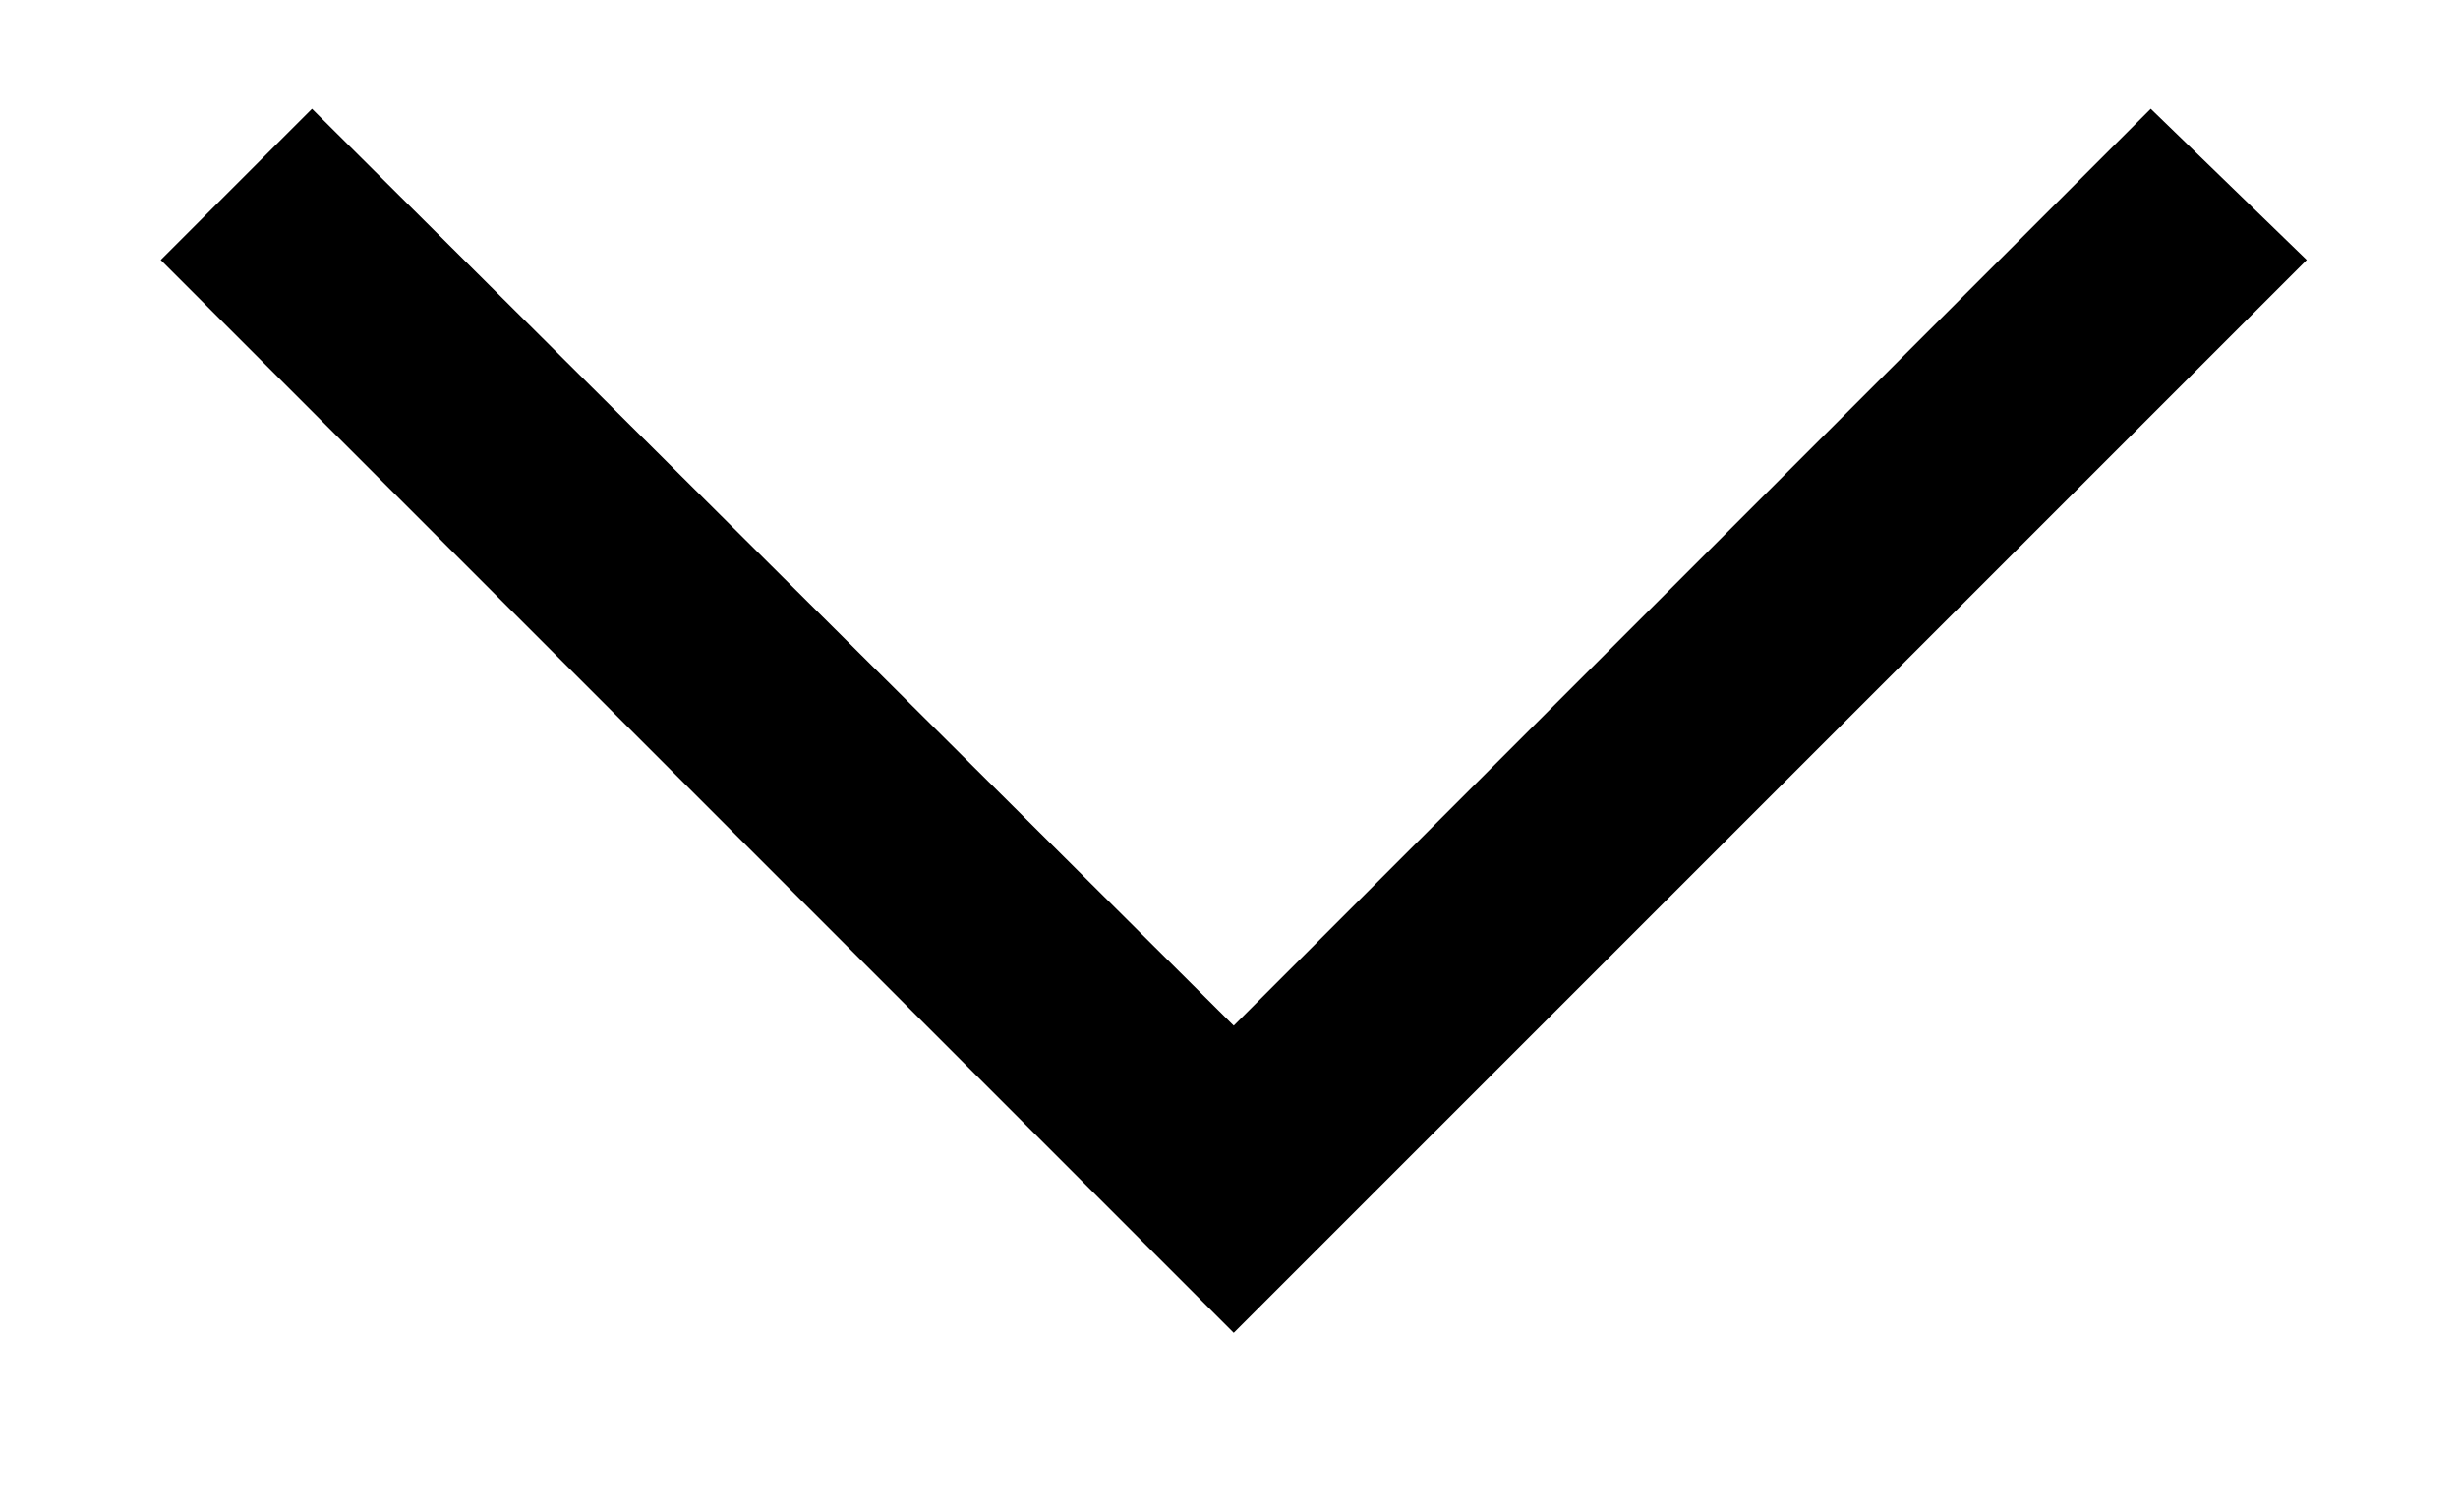 <svg width="13" height="8" viewBox="0 0 13 8" fill="none" xmlns="http://www.w3.org/2000/svg">
<path d="M0.85 1.375L1.65 0.575L6.525 5.425L11.375 0.575L12.2 1.375L6.525 7.05L0.85 1.375Z" fill="black"/>
</svg>
